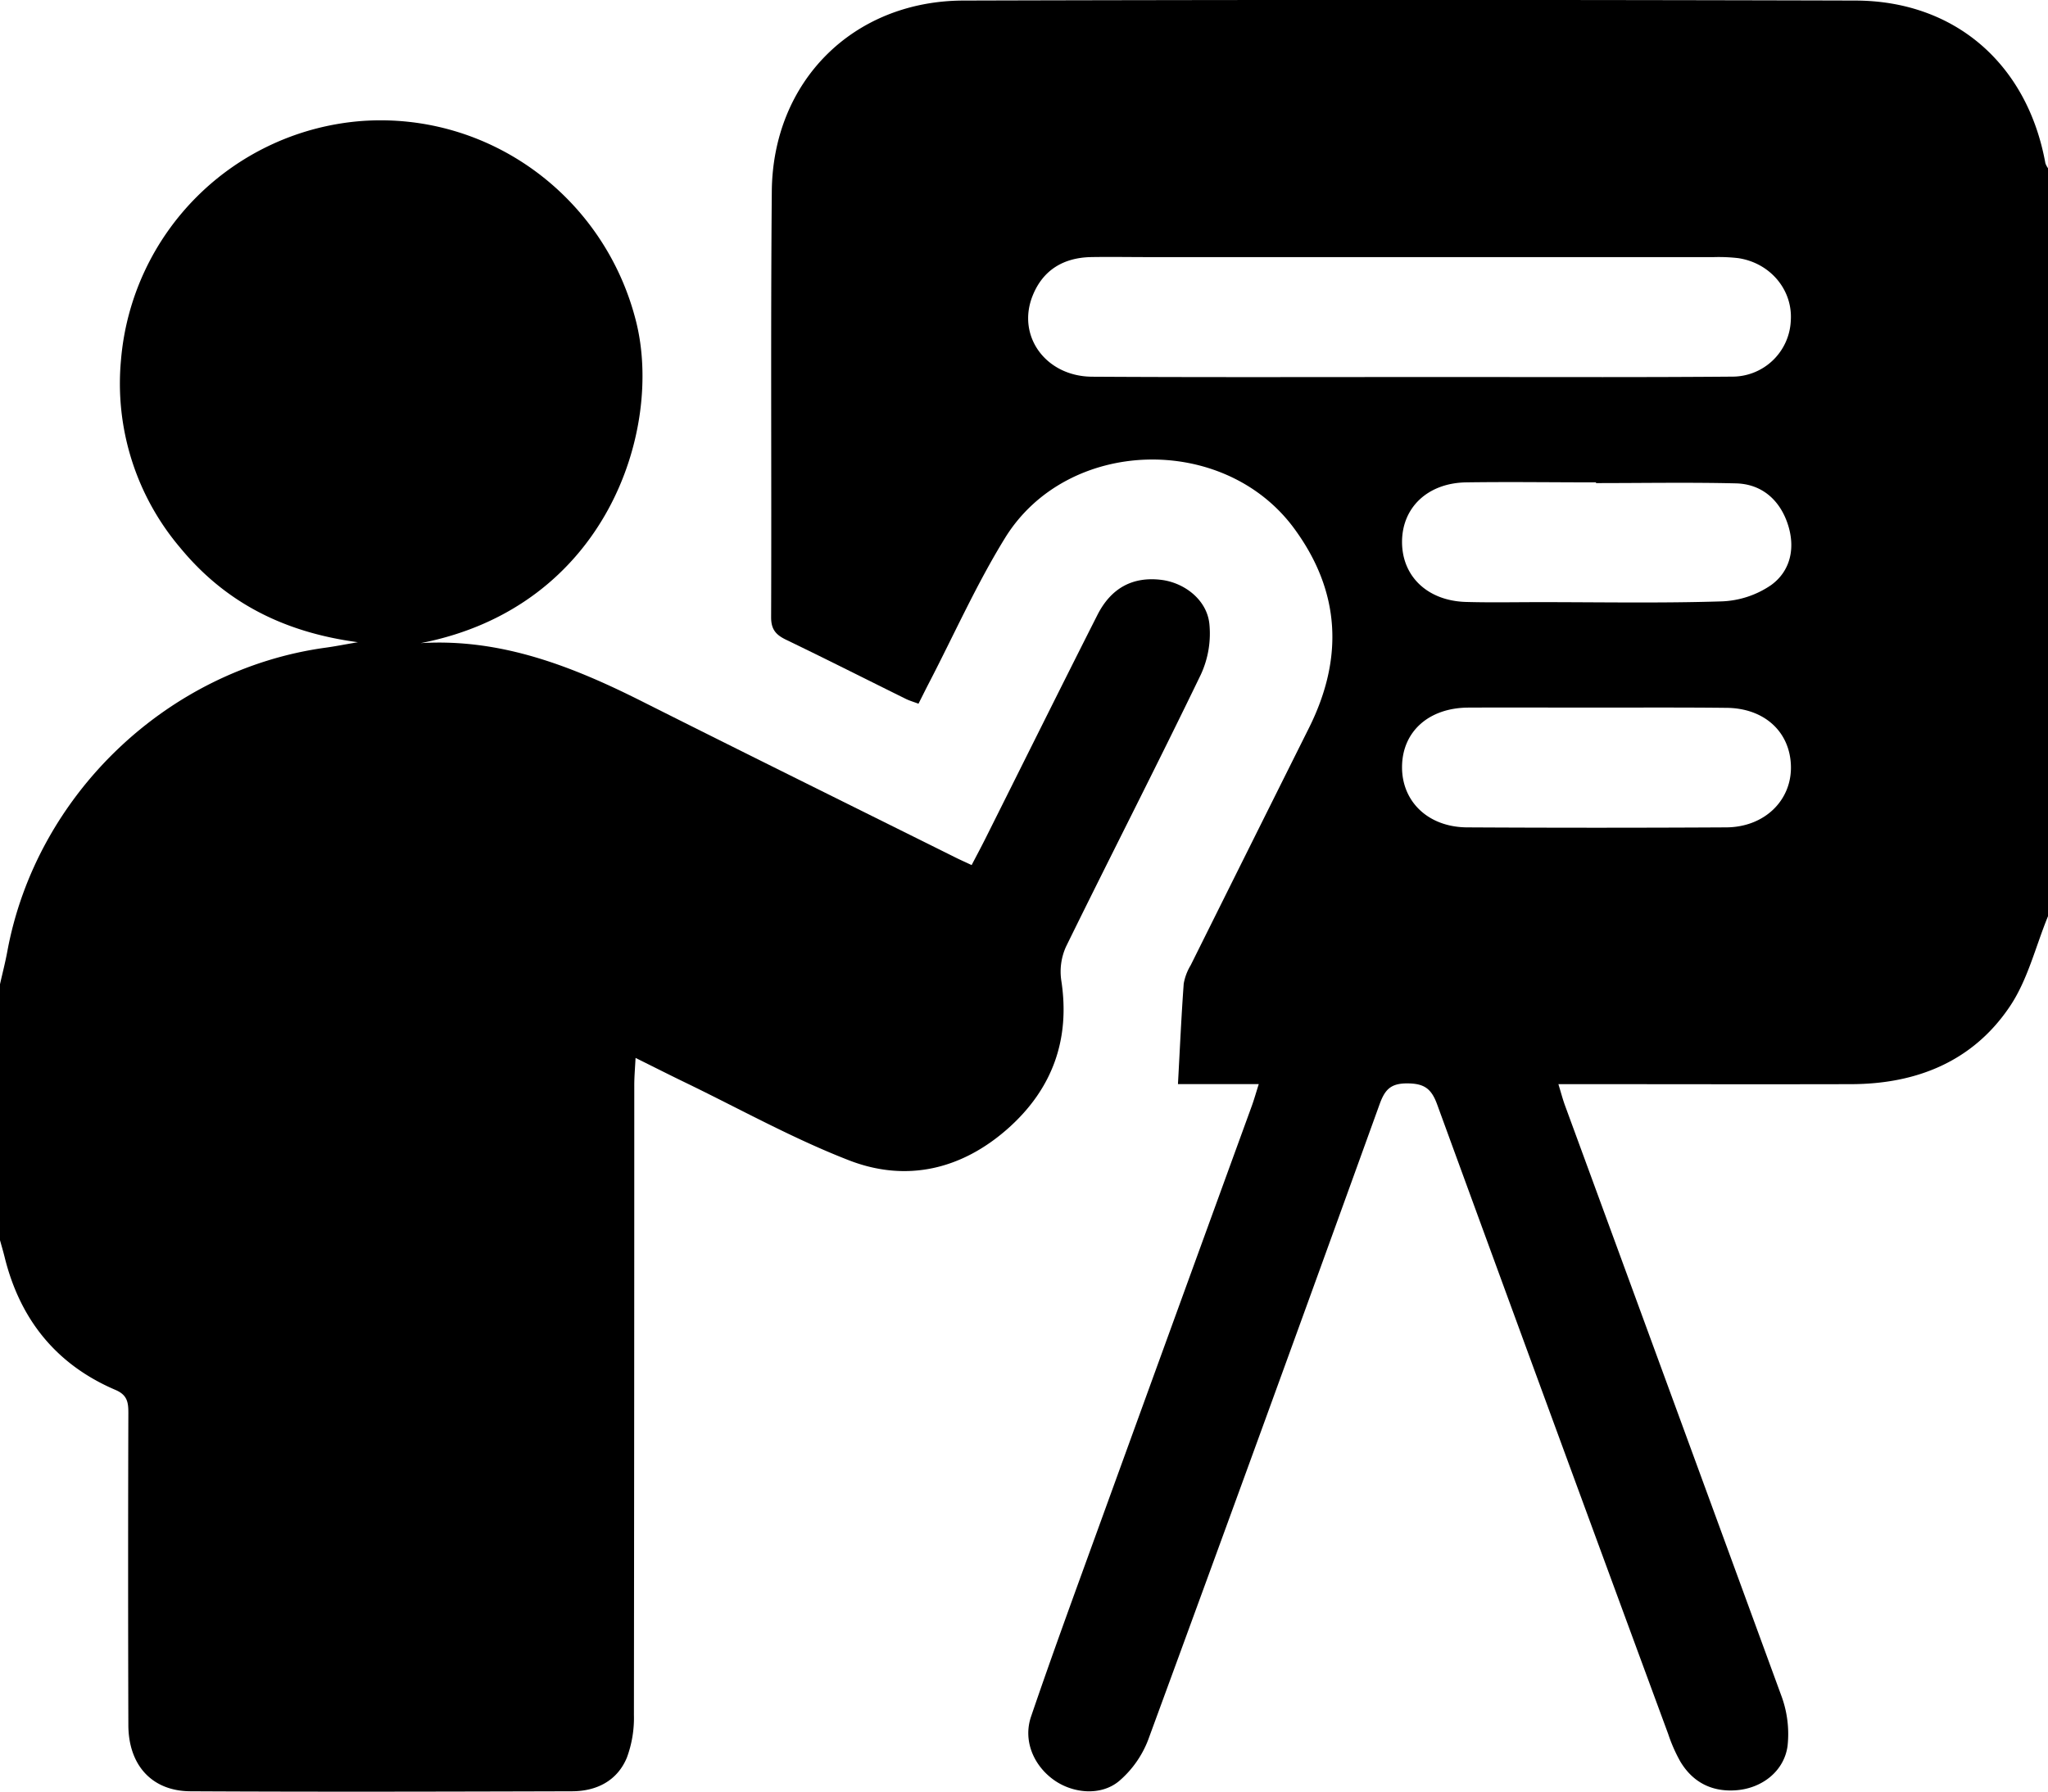 <svg xmlns="http://www.w3.org/2000/svg" viewBox="0 0 512 448.01"><title>Asset 86</title><g id="Layer_2" data-name="Layer 2"><g id="Layer_75" data-name="Layer 75"><path d="M512,229.11c-3.12,7.6-5.09,16-9.59,22.63-9.22,13.68-23.27,19.32-39.57,19.36-22.33.06-44.66,0-67,0h-6.24c.64,2.08,1.07,3.75,1.66,5.36q27.08,73.8,54.09,147.61a27.48,27.48,0,0,1,1.54,12.52c-.84,6.2-6.2,10.46-12.55,11.05-6.15.57-11.1-1.84-14.29-7.21a39.34,39.34,0,0,1-3-6.83q-29-78.67-57.76-157.42c-1.43-3.93-3.2-5.23-7.36-5.27s-5.66,1.45-7,5.13q-28.72,79.57-57.88,159a25.63,25.63,0,0,1-7.26,10.31c-4.53,3.8-11.58,3.14-16.35-.28-5.06-3.62-7.71-9.85-5.68-15.82,5.36-15.74,11.1-31.36,16.77-47q19.15-52.78,38.36-105.54c.62-1.68,1.1-3.42,1.8-5.62H294.49c.47-8.62.84-16.88,1.44-25.12a13.46,13.46,0,0,1,1.74-4.61q14.79-29.73,29.62-59.43c8.62-17.34,7.86-34-3.77-49.81-17.57-23.85-56.73-22.79-72.26,2.4-7.14,11.58-12.72,24.12-19,36.23-.84,1.62-1.64,3.25-2.64,5.22-1.1-.42-2.16-.72-3.13-1.19-10-4.94-20-10-30-14.82-2.51-1.22-3.72-2.56-3.71-5.62.13-35.5-.14-71,.17-106.5.24-27.52,20.34-47.62,47.9-47.7q111.48-.31,223,0c24.93.06,43,15.91,47.49,40.65a5,5,0,0,0,.67,1.29ZM352,94.28c5.5,0,11,0,16.5,0,21.48,0,43,.08,64.46-.1A14.63,14.63,0,0,0,447.7,80.13c.49-7.67-5.17-14.42-13.21-15.59a42.61,42.61,0,0,0-6-.25H287.08c-4.83,0-9.66-.09-14.49,0-6.77.19-11.87,3.25-14.43,9.65-4.05,10.1,3.3,20.2,14.88,20.26C299.36,94.36,325.68,94.28,352,94.28Zm47,82.66c-10.64,0-21.29-.05-31.93,0-9.9.06-16.47,6-16.56,14.74s6.52,15.15,16.24,15.21q32.43.18,64.86,0c9.56-.07,16.36-6.79,16.12-15.38S441,177,431.43,177C420.62,176.88,409.81,176.94,399,176.94Zm0-56.14v-.18c-10.83,0-21.66-.16-32.49,0-9.61.17-16,6.3-16,14.9s6.35,14.7,15.93,15c6.16.18,12.33.05,18.5.05,15.16,0,30.33.29,45.48-.19a23.34,23.34,0,0,0,12.35-4.07c4.95-3.59,6.13-9.43,4.14-15.35s-6.43-9.93-12.92-10.09C422.33,120.59,410.66,120.8,399,120.8Z"/><path d="M0,246.11c.61-2.71,1.31-5.41,1.82-8.15,7.21-39.2,40-70.55,79.55-76,2.3-.31,4.58-.77,8.11-1.37-18.59-2.48-33.24-10-44.47-23.67A63.45,63.45,0,0,1,30.25,90,65.41,65.41,0,0,1,90.54,30.25C122.7,28,151.35,49.5,159.06,80.55c6.67,26.89-7.39,71.22-53.9,80.27,20.38-1.25,38.42,6,56.09,14.94,25.86,13,51.84,25.83,77.76,38.73,1.17.58,2.36,1.1,3.9,1.83,1.23-2.36,2.39-4.53,3.49-6.72,9.31-18.61,18.55-37.24,27.94-55.8,3.43-6.79,8.84-9.63,15.85-8.82,5.83.67,11.45,4.92,12.14,10.89a24.41,24.41,0,0,1-2.13,12.83c-11,22.78-22.55,45.29-33.69,68a15.17,15.17,0,0,0-1.19,8.47c2.28,14.75-2.24,27.08-13.15,36.86-11.6,10.38-25.49,13.72-39.93,8.11-14.07-5.46-27.37-12.89-41-19.48-3.87-1.87-7.69-3.81-12.35-6.12-.14,2.71-.32,4.75-.32,6.79q0,78.75-.09,157.51a28.53,28.53,0,0,1-1.77,10.69c-2.41,5.78-7.57,8.37-13.66,8.39-31.83.09-63.66.17-95.49,0-9.64-.06-15.45-6.59-15.47-16.57q-.12-39,0-78c0-2.66-.23-4.52-3.24-5.8C14.05,341.22,5,329.93,1.16,314.36c-.35-1.42-.77-2.82-1.16-4.24Z"/></g></g></svg>